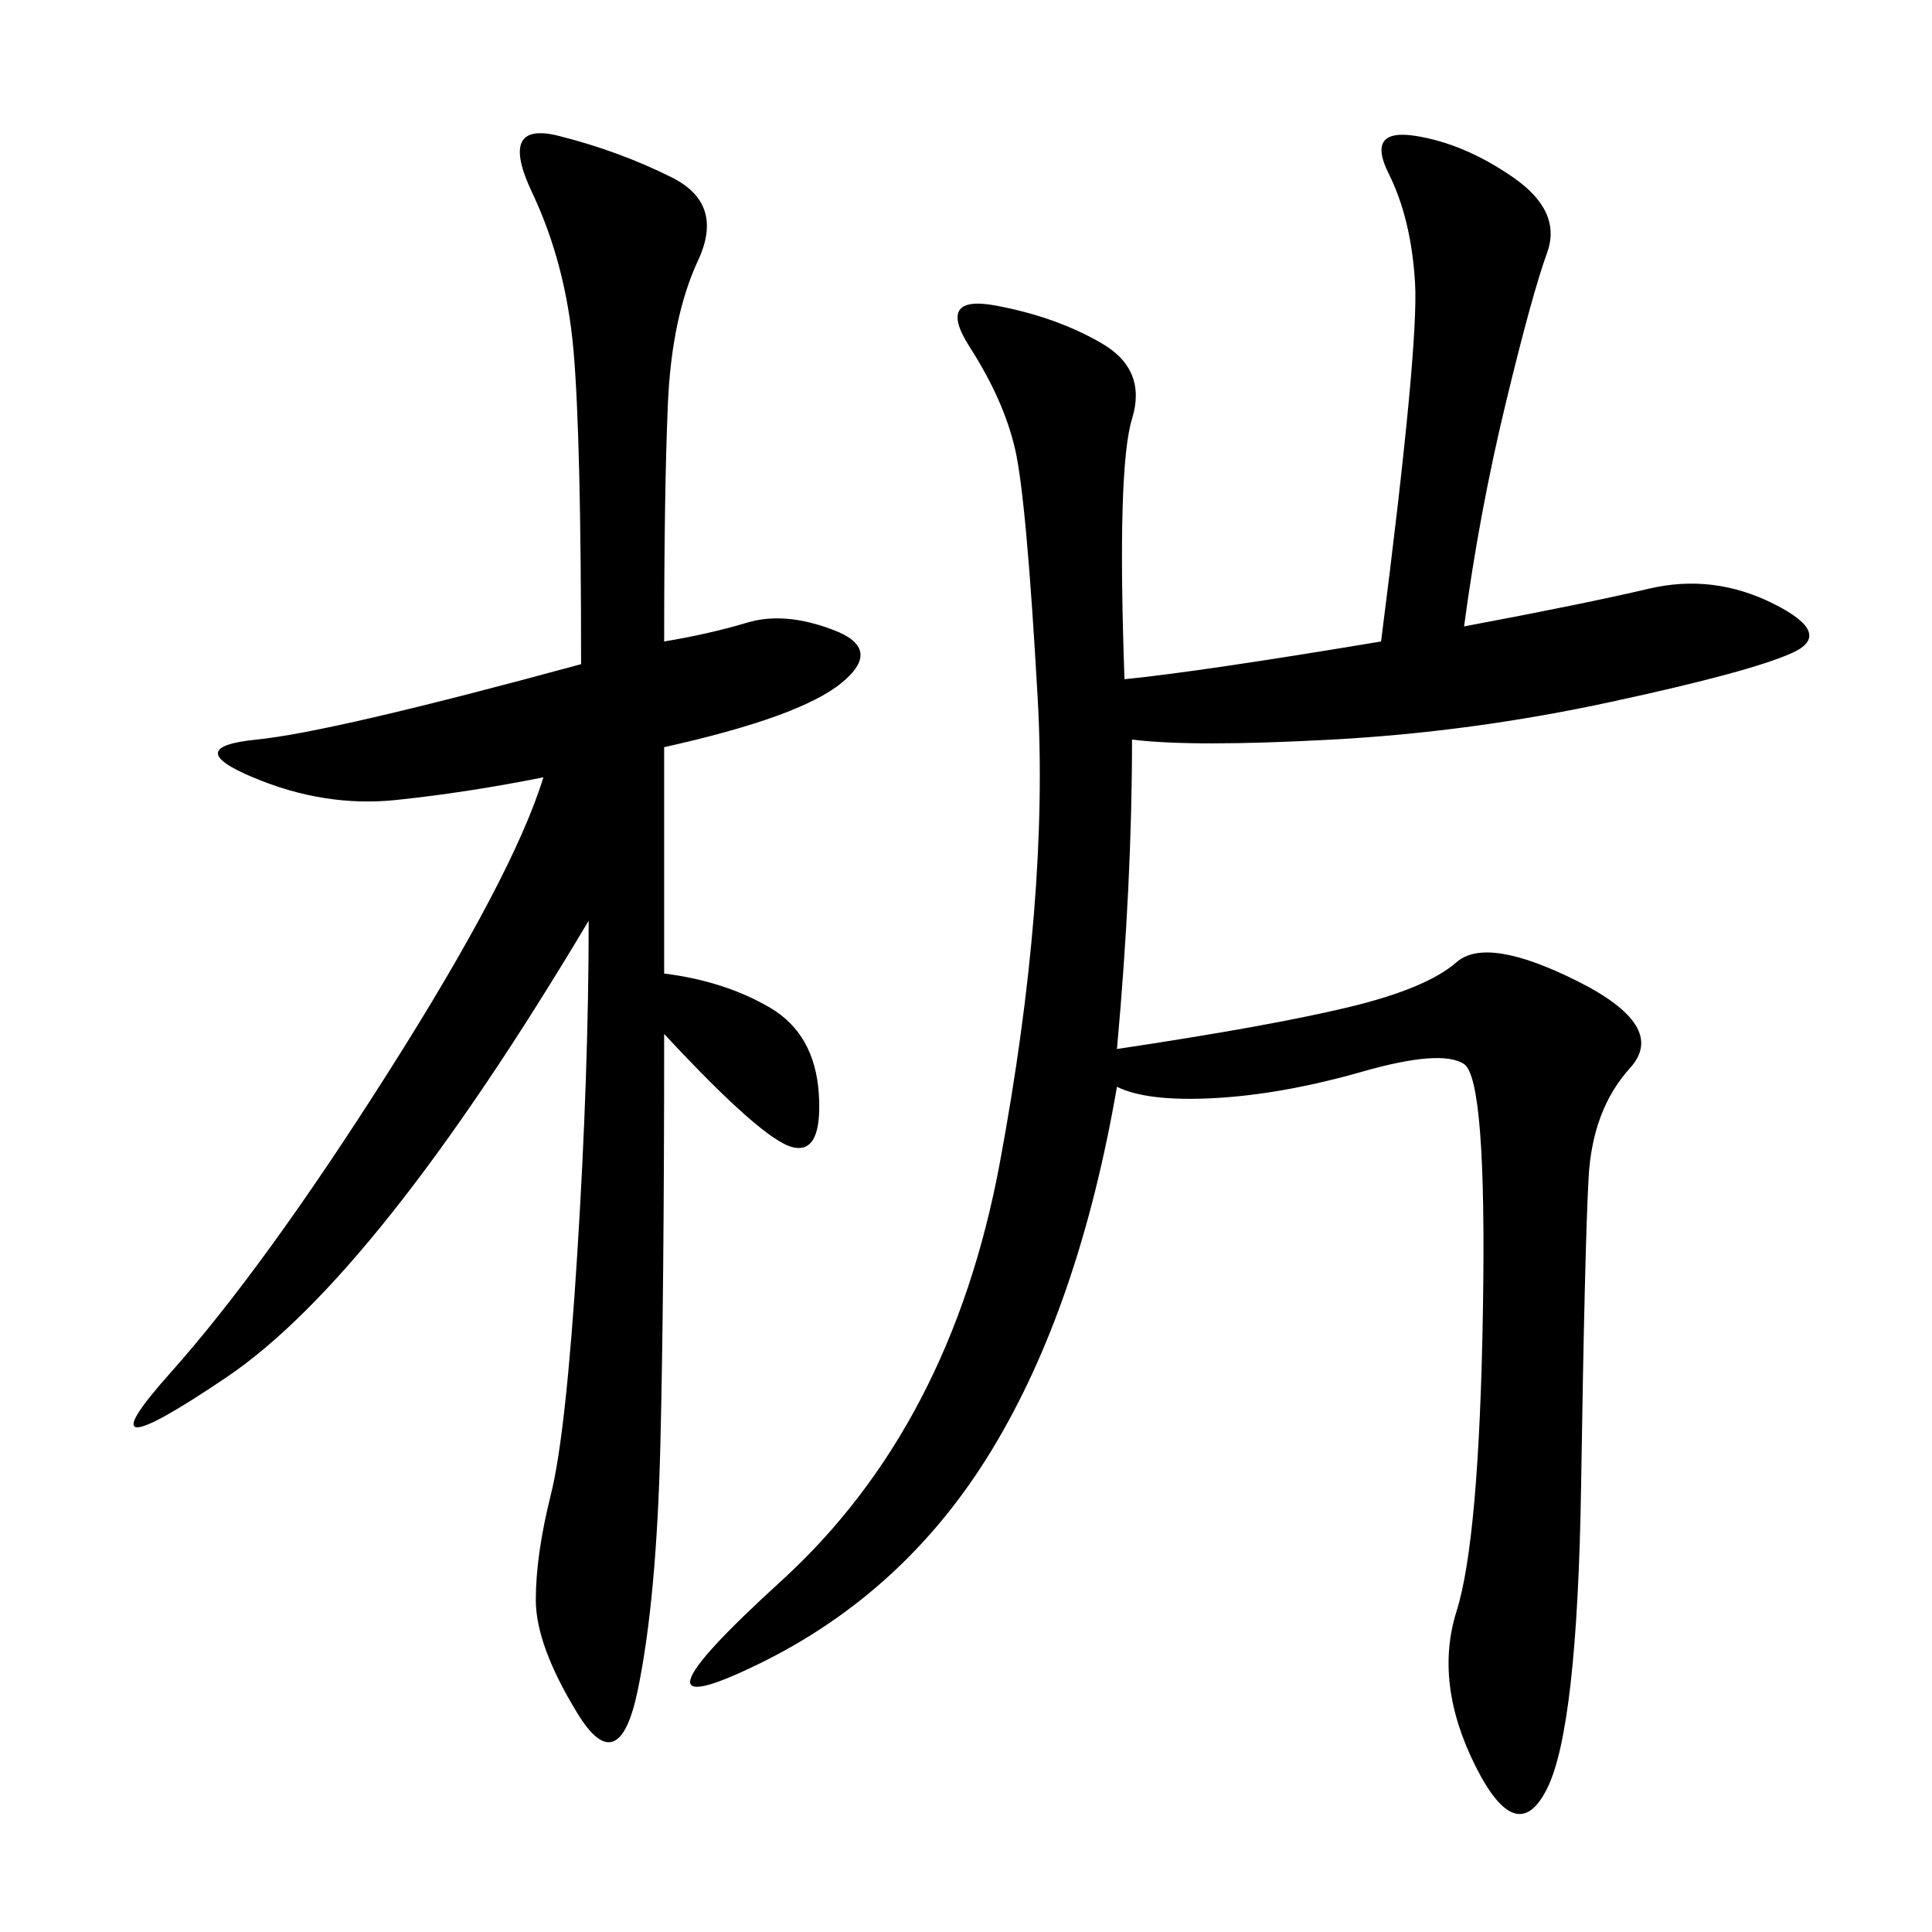 <svg xmlns="http://www.w3.org/2000/svg" xmlns:xlink="http://www.w3.org/1999/xlink" width="300" height="300"><path d="M227.34 97.27Q246.09 93.75 256.05 91.41Q266.02 89.06 275.39 93.75Q284.77 98.44 278.32 101.37Q271.88 104.30 250.20 108.98Q228.52 113.67 206.84 114.84Q185.16 116.02 175.78 114.84L175.78 114.84Q175.78 137.11 173.44 162.89L173.44 162.89Q196.88 159.38 209.18 156.45Q221.48 153.52 226.17 149.41Q230.86 145.31 244.92 152.34Q258.98 159.38 253.13 165.82Q247.27 172.27 246.68 182.81Q246.09 193.36 245.51 230.86Q244.92 268.36 240.23 277.73Q235.55 287.11 229.10 274.22Q222.66 261.33 226.17 250.20Q229.69 239.06 230.27 203.32Q230.86 167.58 227.34 165.23Q223.83 162.89 211.52 166.41Q199.22 169.92 188.67 170.51Q178.13 171.09 173.44 168.75L173.44 168.75Q167.58 202.73 154.10 225Q140.63 247.27 117.77 258.40Q94.92 269.53 121.29 245.51Q147.66 221.48 155.27 180.47Q162.89 139.45 161.13 108.40Q159.38 77.34 157.62 69.73Q155.86 62.11 150.59 53.91Q145.31 45.70 154.69 47.46Q164.06 49.22 171.09 53.32Q178.13 57.42 175.78 65.04Q173.44 72.66 174.61 105.47L174.61 105.47Q186.33 104.30 214.45 99.61L214.45 99.61Q220.31 53.91 219.73 43.95Q219.14 33.98 215.63 26.95Q212.11 19.92 219.73 21.09Q227.34 22.27 234.96 27.54Q242.58 32.81 240.23 39.26Q237.89 45.70 233.79 62.70Q229.69 79.69 227.34 97.27L227.34 97.27ZM103.13 151.17Q112.50 152.34 119.53 156.45Q126.56 160.55 127.15 169.92Q127.73 179.30 123.05 178.13Q118.36 176.95 103.13 160.55L103.13 160.55Q103.13 200.39 102.54 224.41Q101.95 248.44 99.02 262.50Q96.09 276.56 89.65 266.02Q83.20 255.47 83.20 248.44L83.20 248.44Q83.20 241.41 85.55 232.03Q87.89 222.66 89.65 194.53Q91.41 166.41 91.41 142.97L91.41 142.97Q58.59 198.05 35.16 213.87Q11.72 229.69 26.37 213.28Q41.02 196.88 60.35 166.41Q79.69 135.94 84.38 120.70L84.38 120.70Q72.66 123.05 61.52 124.22Q50.39 125.39 39.26 120.70Q28.13 116.02 39.84 114.84Q51.56 113.67 90.23 103.13L90.23 103.13Q90.23 67.97 89.06 54.49Q87.89 41.02 82.62 29.88Q77.34 18.75 86.72 21.09Q96.09 23.44 104.30 27.54Q112.50 31.64 108.40 40.43Q104.30 49.22 103.71 62.70Q103.13 76.17 103.13 99.61L103.13 99.61Q110.16 98.44 116.02 96.68Q121.88 94.92 129.49 97.85Q137.11 100.78 130.66 106.05Q124.22 111.33 103.13 116.02L103.13 116.02L103.13 151.17Z"/></svg>